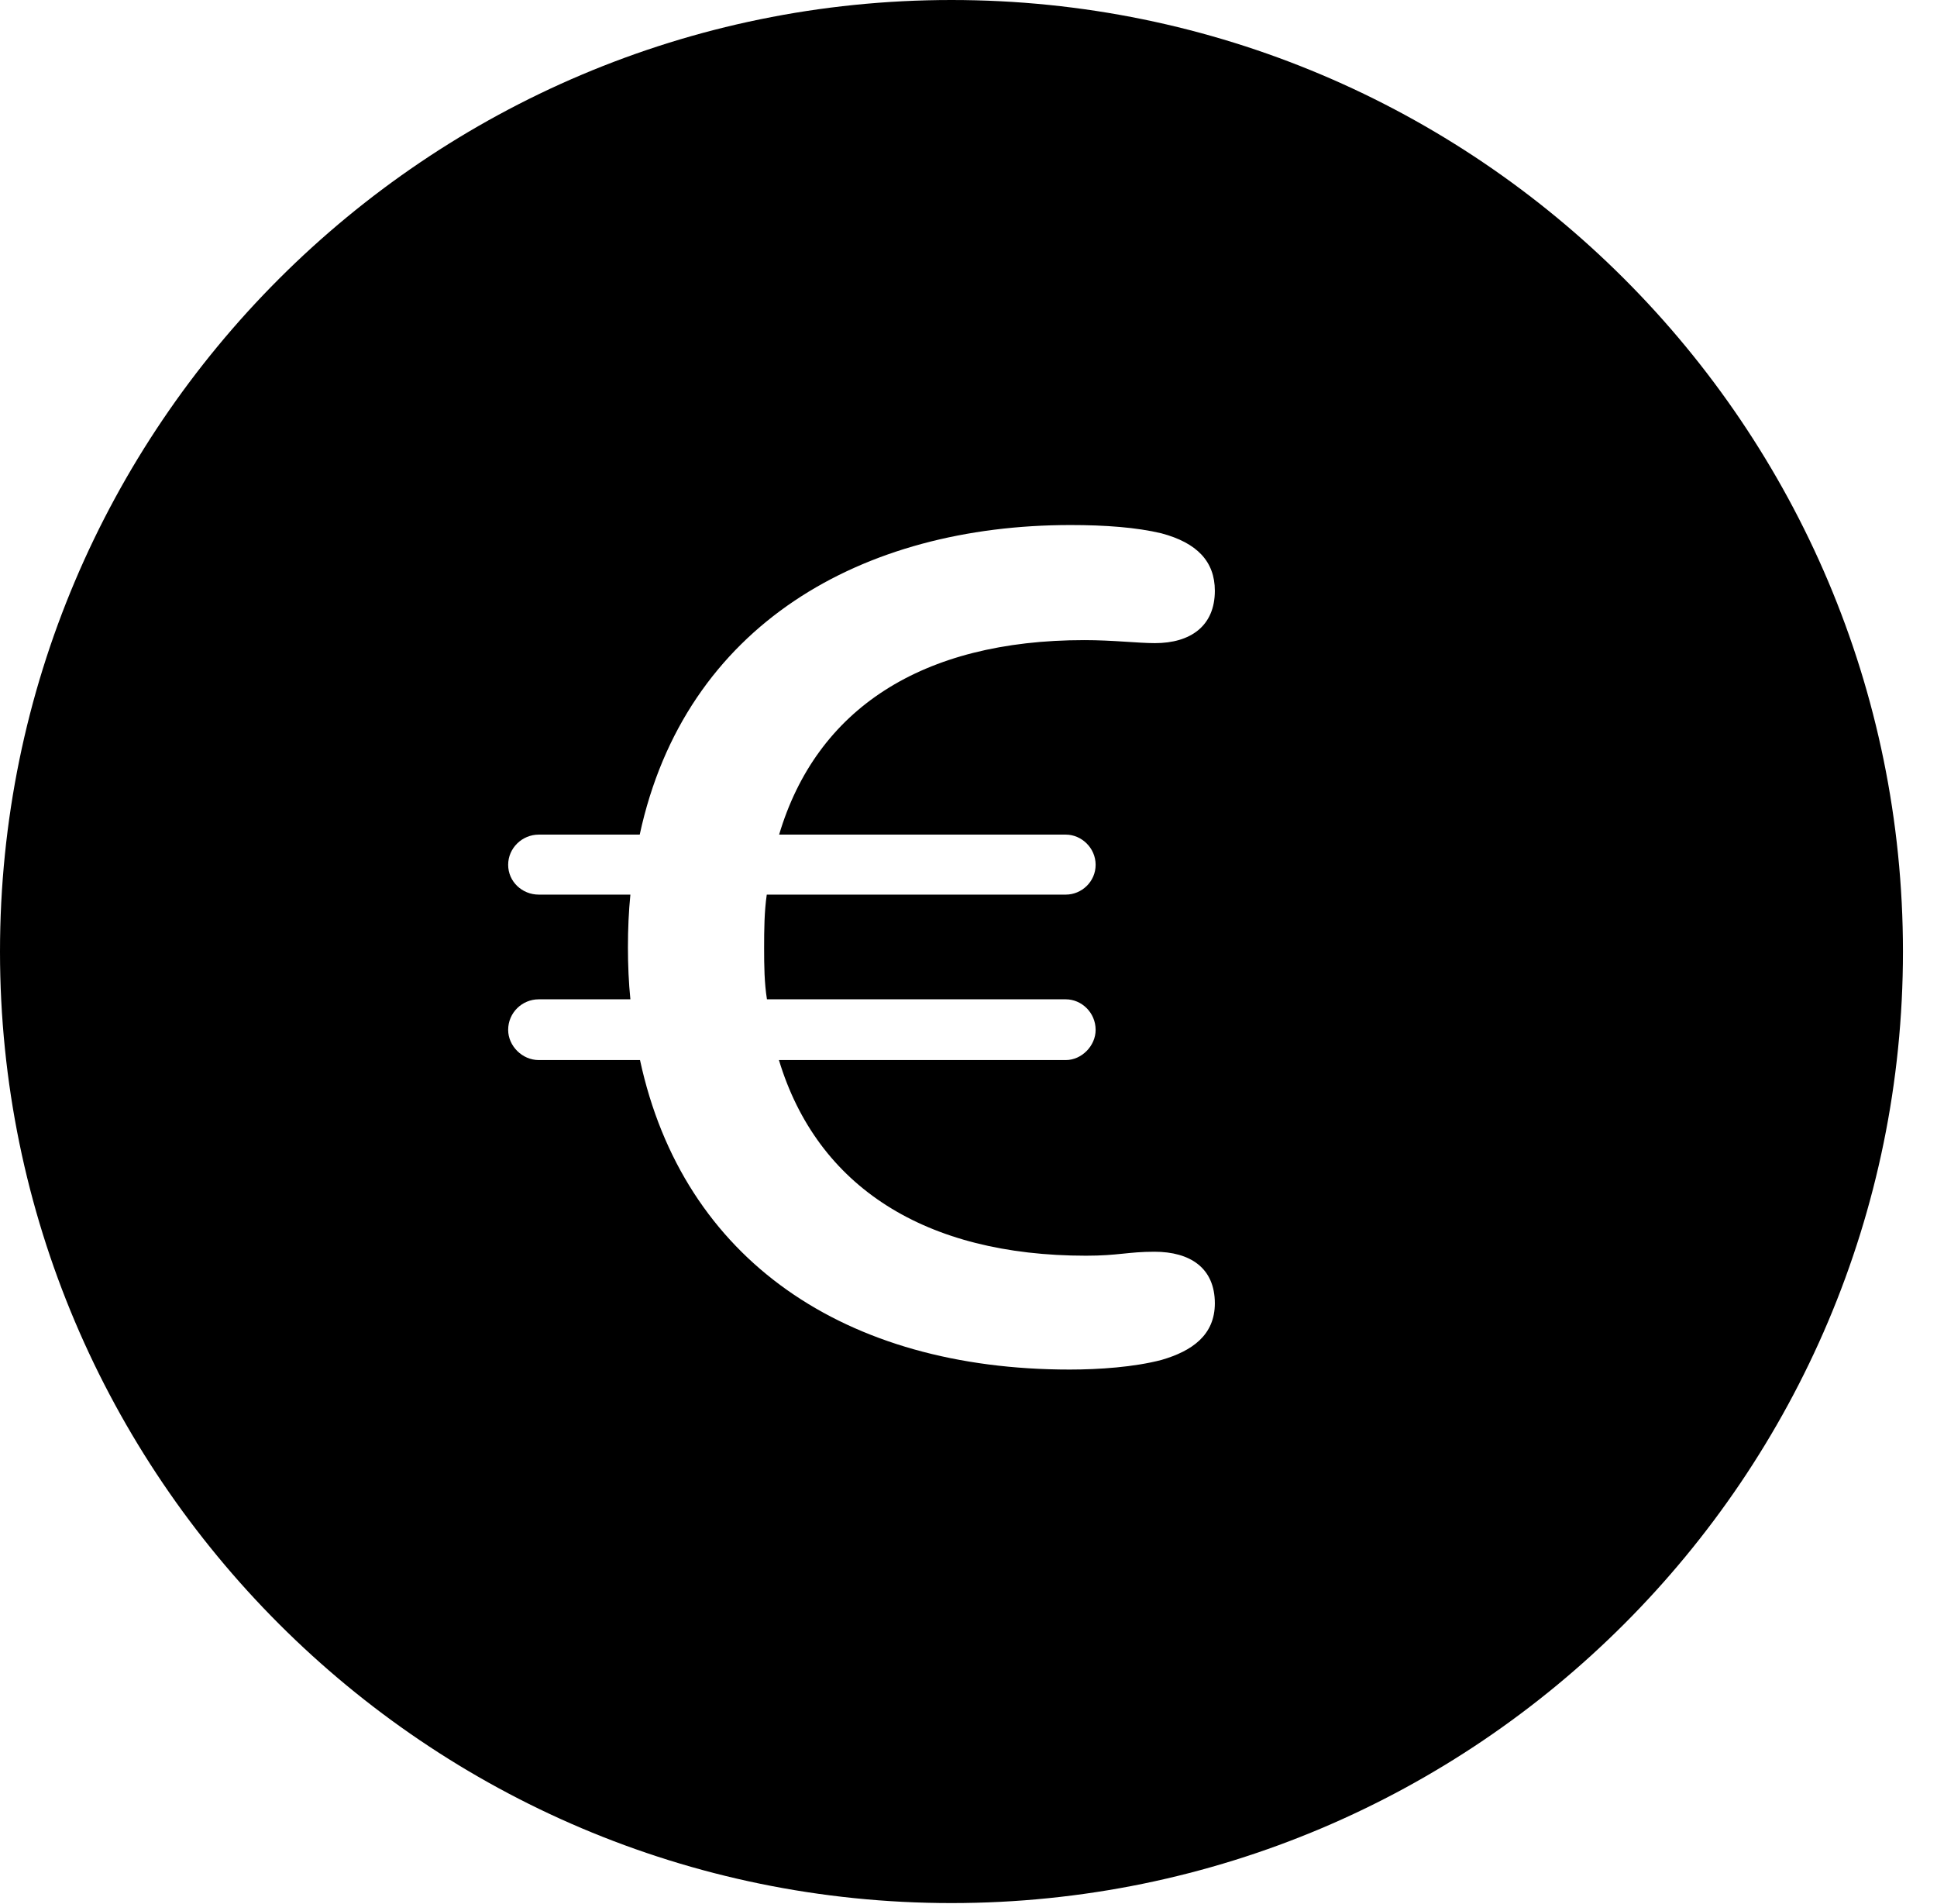 <svg version="1.1" xmlns="http://www.w3.org/2000/svg" xmlns:xlink="http://www.w3.org/1999/xlink" viewBox="0 0 20.538 20.185">
 <g>
  <rect height="20.185" opacity="0" width="20.538" x="0" y="0"></rect>
  <path d="M20.177 10.088C20.177 15.648 15.658 20.175 10.088 20.175C4.527 20.175 0 15.648 0 10.088C0 4.519 4.527 0 10.088 0C15.658 0 20.177 4.519 20.177 10.088ZM6.783 8.848L5.712 8.848C5.537 8.848 5.388 8.99 5.388 9.168C5.388 9.347 5.537 9.484 5.712 9.484L6.684 9.484C6.666 9.663 6.658 9.848 6.658 10.044C6.658 10.228 6.666 10.419 6.684 10.594L5.712 10.594C5.537 10.594 5.388 10.735 5.388 10.918C5.388 11.088 5.537 11.238 5.712 11.238L6.786 11.238C7.243 13.359 8.962 14.519 11.342 14.519C11.653 14.519 12.026 14.493 12.315 14.417C12.64 14.323 12.881 14.153 12.881 13.817C12.881 13.44 12.617 13.27 12.241 13.27C11.96 13.27 11.858 13.312 11.515 13.312C9.812 13.312 8.666 12.584 8.259 11.238L11.301 11.238C11.468 11.238 11.617 11.088 11.617 10.918C11.617 10.735 11.468 10.594 11.301 10.594L8.132 10.594C8.104 10.419 8.102 10.236 8.102 10.05C8.102 9.854 8.104 9.663 8.13 9.484L11.301 9.484C11.468 9.484 11.617 9.347 11.617 9.168C11.617 8.99 11.468 8.848 11.301 8.848L8.261 8.848C8.657 7.519 9.77 6.786 11.498 6.786C11.801 6.786 12.064 6.818 12.246 6.818C12.621 6.818 12.881 6.638 12.881 6.263C12.881 5.951 12.69 5.754 12.315 5.654C12.053 5.591 11.718 5.566 11.351 5.566C9.144 5.566 7.263 6.621 6.783 8.848Z" fill="black"></path>
 </g>
</svg>
